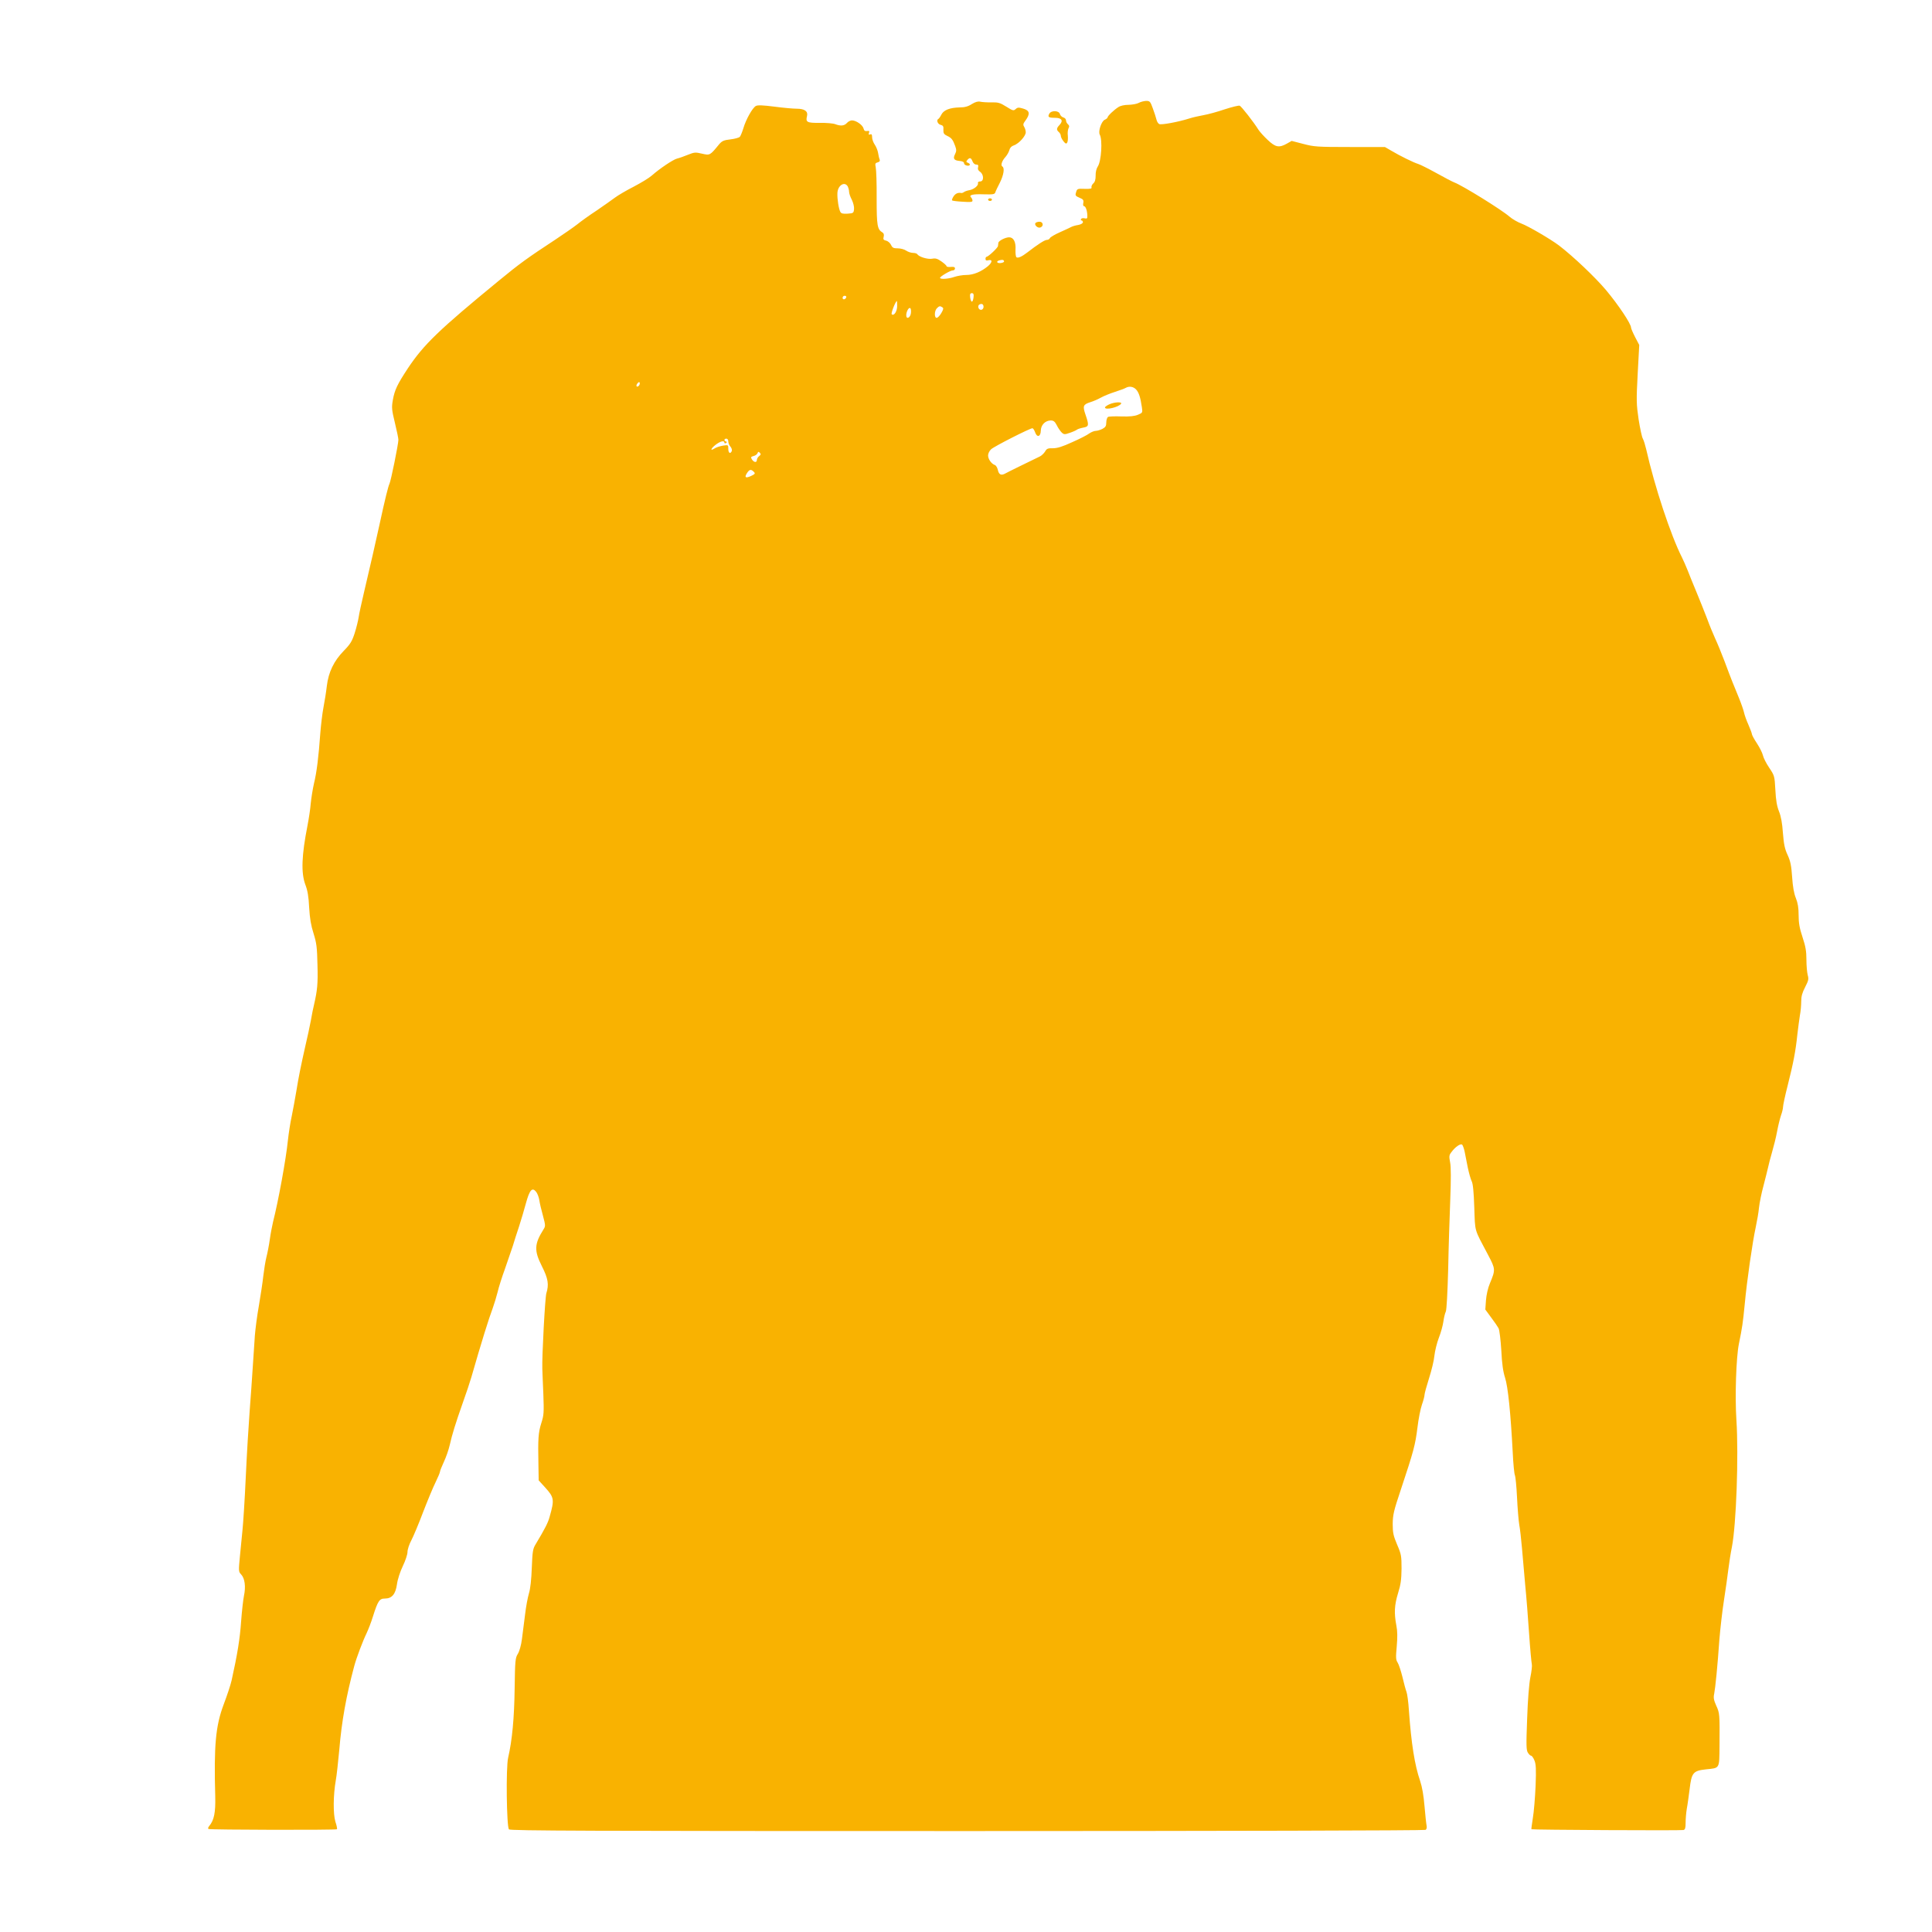 <?xml version="1.0" encoding="utf-8"?>
<!-- Generator: Adobe Illustrator 26.4.1, SVG Export Plug-In . SVG Version: 6.00 Build 0)  -->
<svg version="1.1" id="Layer_1" xmlns="http://www.w3.org/2000/svg" xmlns:xlink="http://www.w3.org/1999/xlink" x="0px" y="0px"
	 viewBox="0 0 1350 1350" enable-background="new 0 0 1350 1350" xml:space="preserve">
<g transform="translate(0,1350) scale(0.1,-0.1)">
	<path fill="#f9b201" d="M6790.86,12772.973c-26.321-17.244-49.919-23.598-86.224-23.598
		c-68.072-1.815-110.73-18.152-127.067-50.827c-7.261-14.521-16.337-27.229-19.968-29.044c-16.337-7.261-6.354-36.305,14.522-41.75
		c18.152-4.538,21.783-10.892,19.968-34.49c-0.908-24.506,3.63-31.767,26.321-42.658c29.952-13.614,39.936-26.32,56.272-71.702
		c9.076-25.413,9.076-35.396-0.908-55.364c-16.337-31.767-8.168-44.474,30.859-48.104c20.875-1.814,31.767-7.261,31.767-16.337
		c0-7.261,9.076-14.521,20.875-16.337c22.69-3.631,27.229,11.799,5.446,19.968c-11.799,4.538-12.707,8.168-3.631,19.06
		c16.337,19.061,26.321,17.245,36.305-9.076c5.446-13.614,15.429-22.69,26.321-22.69c12.707,0,16.337-4.538,12.707-19.06
		c-3.63-12.707,0.908-22.691,14.522-31.768c26.321-19.06,27.229-67.163,0-67.163c-9.984,0-17.245-4.538-15.429-10.892
		c5.445-16.338-26.321-43.566-58.996-49.92c-16.337-2.723-33.582-9.076-39.028-13.614c-6.353-4.538-14.522-7.261-18.152-6.353
		c-23.598,4.538-40.843-3.631-54.457-23.599c-8.169-12.707-12.707-25.413-9.984-28.136c2.723-2.724,35.397-7.262,73.517-9.076
		c54.458-3.631,68.979-2.724,68.979,7.261c0,7.261-4.538,17.244-9.984,22.69c-17.245,17.245,10.891,24.506,88.947,21.783
		c66.256-1.815,76.24,0,80.778,14.521c2.723,9.076,17.245,39.027,31.767,67.164c26.321,52.642,34.49,102.562,17.245,112.545
		c-13.614,8.169-2.723,40.843,22.691,68.071c10.891,12.707,22.69,33.582,26.321,47.196c3.63,15.43,14.522,27.229,31.767,32.675
		c35.397,12.706,81.686,64.441,82.594,90.762c0,10.892-4.538,28.137-10.892,38.12c-9.076,14.522-8.168,21.783,8.168,43.566
		c35.397,48.104,30.859,70.794-15.429,84.408c-30.859,9.076-39.028,9.076-52.642-3.63c-14.522-12.707-19.06-11.8-65.349,17.244
		c-43.566,27.229-56.272,30.859-104.376,29.952c-29.952-0.908-64.441,1.814-77.148,4.538
		C6834.426,12792.94,6816.273,12788.402,6790.86,12772.973z"/>
	<path fill="#f9b201" d="M7957.153,12781.142c-12.707-7.261-44.474-12.707-70.794-13.614c-29.044,0-57.18-6.354-70.794-15.43
		c-31.767-19.968-76.24-62.626-76.24-72.609c0-3.631-9.076-11.8-19.968-16.338c-23.598-10.891-47.196-81.686-34.49-104.376
		c19.968-37.213,10.892-183.34-13.614-221.46c-9.984-14.521-16.337-40.843-15.43-64.44c0-27.229-4.538-44.474-16.337-54.458
		c-9.076-8.168-14.522-20.875-12.707-27.229c3.63-9.076-6.354-11.799-45.381-10.891c-54.457,1.814-55.365,1.814-63.533-28.137
		c-5.446-17.245-1.815-22.69,24.505-33.582c26.321-10.892,30.859-16.337,27.229-36.305c-2.723-12.707-0.908-22.69,4.538-22.69
		c11.799,0,22.69-30.859,23.598-65.349c0.908-20.876-1.815-23.599-18.152-19.968c-10.892,2.723-22.691,0.907-25.414-4.538
		c-3.63-5.446-1.815-9.984,2.723-9.984c5.446,0,9.984-5.445,9.984-12.706s-13.614-15.43-32.674-19.061
		c-18.152-2.723-39.935-9.076-48.104-13.614c-8.168-4.538-43.565-20.875-79.871-37.212c-35.397-15.43-67.164-34.49-69.887-40.844
		c-2.723-7.261-12.707-12.706-21.783-12.706c-14.522,0-61.718-29.952-137.958-88.947c-35.397-27.229-62.626-39.936-73.517-32.674
		c-5.446,2.723-8.169,26.32-7.261,52.642c3.63,54.457-13.614,87.132-44.474,87.132c-26.321,0-74.425-24.506-75.333-39.027
		c-0.907-5.446-1.815-16.338-2.723-21.783c-0.908-12.707-68.072-75.333-79.871-75.333c-3.63,0-7.261-6.354-7.261-14.521
		c0-9.984,5.446-13.614,18.153-9.984c31.767,8.169,30.859-13.614-0.908-40.843c-47.196-39.027-101.654-61.718-151.573-61.718
		c-24.506,0-62.626-6.354-83.501-13.614c-40.843-14.522-99.838-18.152-99.838-6.354c0.908,9.983,71.702,51.734,88.947,51.734
		c9.076,0,15.43,6.354,15.43,13.614c0,9.983-8.169,12.707-29.044,10.892c-16.337-1.815-29.952,0.907-29.952,5.445
		s-16.337,19.061-35.397,32.675c-28.136,19.968-41.751,23.598-65.349,19.06c-30.859-5.445-91.669,12.707-103.469,31.767
		c-2.723,4.538-16.337,9.076-29.951,9.076s-35.397,7.262-47.196,15.43c-12.707,9.076-39.028,16.338-58.996,16.338
		c-29.951,0-38.12,3.63-47.196,23.598c-6.353,13.614-21.783,27.229-34.49,29.951c-19.06,4.538-21.783,9.984-17.245,27.229
		c3.63,14.522,0.908,24.506-8.168,29.952c-36.305,21.783-40.843,46.288-40.843,238.704c0.907,102.562-2.723,199.677-6.354,216.014
		c-5.446,26.321-3.63,30.859,13.614,35.397c13.614,3.631,17.245,9.983,13.614,19.968c-3.63,8.168-8.168,29.044-10.892,46.288
		c-2.723,17.245-13.614,43.566-23.598,58.088c-9.983,14.522-18.152,37.213-18.152,50.827c0,19.06-3.63,24.506-13.614,19.968
		c-9.984-3.631-12.707-0.908-8.168,10.892c4.538,12.706,1.815,15.429-13.614,12.706c-14.522-1.815-20.875,2.723-24.506,18.152
		c-6.354,24.506-51.734,56.272-80.778,56.272c-10.892,0-27.229-8.168-35.397-18.152c-18.153-19.968-43.566-22.69-81.686-8.168
		c-13.614,5.445-62.626,9.983-108.007,9.076c-89.854-0.908-99.838,4.538-88.947,48.104c8.168,32.675-17.245,50.827-71.702,50.827
		c-25.414,0-96.208,6.354-157.019,14.521c-79.871,9.984-116.175,11.799-128.882,4.538c-23.598-12.706-68.979-93.484-87.131-155.203
		c-8.169-26.321-19.06-53.55-24.506-59.903c-5.446-6.353-34.49-14.521-65.349-18.152c-47.196-5.445-58.996-10.891-78.963-33.582
		c-65.349-79.87-64.441-78.963-120.713-66.256c-46.289,10.892-53.55,9.983-98.931-8.169c-26.321-10.891-59.903-22.69-75.333-26.32
		c-28.136-7.262-122.529-70.795-177.894-119.807c-18.153-16.337-74.425-49.919-124.344-76.24
		c-49.919-25.413-108.915-59.902-130.697-76.24c-21.783-16.337-79.871-57.18-128.882-90.762
		c-49.919-32.674-110.73-76.24-136.143-97.115c-25.413-19.968-95.3-68.071-155.203-108.007
		c-193.323-127.067-245.058-164.279-393-285.9c-415.69-341.266-522.79-443.827-633.52-609.922
		c-75.333-114.36-93.485-152.48-106.192-224.183c-9.076-51.734-7.261-68.071,14.522-157.926
		c13.614-55.365,24.506-108.914,24.506-118.898c0-29.044-52.642-289.531-62.626-307.684c-8.169-16.337-30.859-106.191-68.072-278.64
		c-28.136-129.789-66.256-295.884-108.915-476.501c-17.245-72.609-34.49-151.572-38.12-176.986
		c-3.63-24.505-16.337-75.332-28.136-112.545c-18.152-55.364-29.951-75.332-75.333-121.621
		c-69.887-71.702-107.099-148.85-118.898-245.965c-4.538-40.843-15.429-108.007-23.598-150.665
		c-8.168-42.658-17.245-121.621-21.783-176.986c-11.799-166.095-25.413-277.732-44.473-353.972
		c-9.076-39.936-19.06-103.469-22.69-140.681c-2.723-37.212-13.614-107.1-22.691-154.296
		c-40.843-206.938-45.381-328.559-15.429-410.245c16.337-41.75,23.598-85.316,27.229-161.556
		c4.538-76.24,12.707-125.252,30.859-181.524c20.875-67.164,24.506-95.3,27.229-220.552c3.63-131.605-0.908-176.079-24.506-278.64
		c-4.538-17.245-14.522-66.256-21.783-108.915c-8.168-42.658-24.506-119.806-37.212-172.448
		c-31.767-140.681-48.104-220.552-64.441-322.206c-8.169-49.919-22.691-127.067-31.767-172.448
		c-9.984-44.474-21.783-122.529-27.229-172.448c-12.707-127.067-66.256-421.136-103.469-567.263
		c-6.353-27.229-17.245-82.594-22.691-122.529c-5.446-39.936-16.337-95.3-23.598-123.437s-16.337-87.132-21.783-131.605
		c-4.538-44.474-19.06-137.958-30.859-207.845c-12.707-69.887-24.506-163.372-28.136-208.753
		c-2.723-44.474-9.076-142.497-14.522-217.829c-4.538-74.425-14.522-213.291-21.783-308.591
		c-7.261-94.393-19.968-303.146-27.229-462.887c-7.261-159.741-18.152-324.928-22.691-367.587
		c-4.538-42.658-12.707-125.252-18.152-185.155c-9.984-104.376-9.984-108.007,9.076-127.975
		c25.413-27.229,32.674-86.224,19.06-148.85c-5.446-26.321-14.522-107.099-19.968-180.617
		c-8.169-119.806-26.321-230.536-66.256-410.245c-7.261-32.674-32.674-108.007-55.365-167.91
		c-56.272-149.758-68.979-284.993-58.995-644.411c2.723-111.637-8.169-165.187-42.658-206.03
		c-7.261-8.169-9.076-17.245-4.538-19.968c9.984-6.353,891.284-8.169,897.637-1.815c2.723,2.723-1.815,26.321-10.891,52.642
		c-16.337,54.457-15.43,185.155,2.723,288.623c6.353,32.674,16.337,128.882,24.506,214.199
		c16.337,197.861,49.012,378.478,104.376,584.508c15.43,58.088,60.811,177.894,87.132,231.443
		c11.799,25.413,31.767,76.24,43.566,115.268c34.49,108.915,45.381,125.252,82.594,125.252c49.919,0,75.333,29.951,85.316,99.838
		c4.538,34.49,21.783,87.132,40.843,127.067c18.153,37.212,32.674,81.686,32.674,98.023c0,17.245,11.799,54.457,27.229,82.594
		c14.522,28.136,51.734,116.176,81.686,196.046c30.859,79.871,69.887,174.263,87.132,208.753
		c17.245,35.397,30.859,68.072,30.859,73.517c0,6.353,12.707,37.212,27.229,68.979c15.429,32.674,33.582,85.316,40.843,117.083
		c17.245,76.24,39.935,149.758,90.762,294.069c23.598,65.349,50.827,147.034,60.811,181.524
		c68.072,237.797,123.437,414.782,148.85,481.039c10.892,29.952,26.321,80.778,34.49,113.453
		c7.261,32.675,30.859,106.192,51.734,163.372c19.968,57.18,44.473,128.882,54.457,158.833
		c9.076,29.952,28.136,91.67,43.566,136.143c14.522,45.381,36.305,117.991,48.104,162.464
		c25.413,92.577,43.566,113.453,70.794,79.871c9.076-10.892,19.06-37.212,22.69-58.995c2.723-20.875,14.522-69.887,25.414-108.915
		c18.152-68.072,18.152-72.61,3.63-95.3c-64.441-102.561-66.256-147.942-10.891-257.765
		c43.566-86.224,49.919-127.067,30.859-188.785c-9.076-29.951-30.859-435.658-28.136-526.42
		c0.908-22.691,3.631-103.469,7.261-179.709c4.538-127.975,3.631-145.219-14.522-201.492
		c-20.875-65.349-23.598-108.915-19.968-287.716l1.815-111.637l45.381-49.919c62.626-68.979,65.349-84.409,31.767-202.399
		c-11.799-44.473-31.767-82.594-98.931-195.138c-19.06-30.859-21.783-50.827-26.321-163.372
		c-2.723-79.871-9.984-147.942-19.968-178.801c-8.168-27.229-20.875-94.393-27.229-149.758
		c-7.261-54.457-17.245-131.605-21.783-170.633c-5.446-42.658-17.245-83.501-28.136-101.654
		c-18.153-29.044-19.968-46.289-22.691-242.335c-2.723-207.845-17.245-362.141-45.381-483.762
		c-16.337-68.072-10.892-480.132,5.446-501.007c9.076-9.984,558.187-11.799,3202.087-11.799
		c1755.338,0,3196.641,3.63,3202.995,8.169c7.261,4.538,9.983,16.337,7.261,29.044c-2.723,11.799-9.076,72.61-14.522,135.236
		c-6.353,76.24-16.337,134.328-30.858,177.894c-38.12,110.73-61.719,261.395-78.056,489.208
		c-3.631,59.903-11.799,119.806-17.245,133.42c-5.445,13.614-18.152,60.811-28.136,103.469
		c-10.892,43.566-25.414,88.039-33.582,100.746c-12.707,19.06-13.614,35.397-6.354,112.545
		c5.445,64.441,5.445,107.099-2.723,147.035c-16.338,87.132-13.614,141.589,11.799,225.09c19.06,60.811,23.599,95.3,24.506,171.541
		c0,88.947-1.815,100.746-30.859,167.91c-26.321,62.626-30.859,82.594-30.859,145.219c0.908,64.441,7.262,91.67,57.181,240.52
		c88.946,266.841,100.746,312.222,115.268,429.305c7.261,61.718,21.783,135.236,31.767,163.372
		c9.984,28.136,18.152,58.995,18.152,68.979c0,9.076,14.522,61.718,31.768,116.176c17.244,53.55,34.489,124.344,37.212,157.018
		c3.631,32.674,17.245,88.947,30.859,124.344c14.521,36.305,28.136,87.132,31.767,113.453c3.631,26.321,10.892,58.088,17.245,70.794
		c5.445,13.614,11.799,128.882,16.337,294.977c2.723,149.757,9.983,368.494,14.521,485.577
		c5.446,141.589,5.446,229.628-0.907,261.395c-8.169,42.658-7.261,50.827,9.076,71.702c26.321,36.305,64.441,62.626,75.333,51.734
		c4.538-4.538,12.706-27.229,17.244-49.011c4.538-22.69,14.522-72.61,21.783-110.73c8.169-38.12,19.968-80.778,27.229-95.3
		c9.076-17.245,14.521-74.425,18.152-183.339c6.354-176.078-2.723-144.312,96.208-331.282
		c52.642-99.838,52.642-103.469,12.707-199.676c-13.614-31.767-24.506-80.778-27.229-117.991l-4.538-64.441l39.936-54.457
		c22.69-29.952,46.289-64.441,52.643-76.24c6.353-12.707,14.521-80.778,19.06-154.296c4.538-94.393,12.707-149.757,26.321-191.508
		c19.968-61.718,39.027-243.242,53.55-522.79c3.63-79.871,10.892-151.573,15.43-158.834c3.63-7.261,10.891-76.24,14.521-153.388
		c3.631-77.148,10.892-163.372,15.43-190.6c5.445-27.229,13.614-100.746,19.06-163.372c5.446-62.626,15.43-178.801,22.69-258.672
		c8.169-79.871,19.968-233.259,27.229-340.358c7.261-107.099,16.337-203.307,19.06-214.199c2.723-9.984-1.815-50.827-9.983-89.854
		c-9.076-44.473-18.152-156.111-22.691-289.531c-7.261-187.877-6.353-221.459,5.446-238.704
		c7.261-11.799,17.245-20.875,22.69-20.875c4.538,0,15.43-14.522,22.69-32.674c10.892-26.321,12.707-59.903,8.169-178.801
		c-3.631-80.778-11.8-181.524-19.061-223.275c-6.354-42.658-11.799-78.055-9.983-78.963c3.63-4.538,1045.579-9.984,1061.916-5.446
		c11.8,2.723,15.43,13.614,15.43,50.827c0,26.321,3.631,69.887,8.169,97.115c5.445,27.229,13.614,89.854,19.968,138.866
		c13.614,114.36,24.506,127.067,113.452,137.051c98.931,9.984,93.485,1.815,95.301,161.557
		c1.814,227.813,0.907,231.443-22.69,283.178c-17.245,39.028-20.876,55.365-14.522,83.501
		c8.169,41.75,23.599,194.231,36.305,379.385c6.354,75.333,19.968,197.861,31.767,272.286
		c11.8,75.333,25.414,173.355,30.859,217.829c5.446,45.381,16.337,114.36,24.506,154.295
		c30.859,156.111,48.104,639.873,31.767,889.469c-10.892,164.28-1.815,435.658,17.245,530.958
		c23.598,115.268,28.136,147.035,40.843,276.825c15.43,167.002,54.457,435.658,77.147,540.034
		c9.076,42.658,19.968,103.469,22.69,136.143c3.631,32.675,17.245,101.654,31.768,154.296
		c13.614,52.642,28.136,109.822,31.767,127.067c3.63,17.245,15.43,64.441,27.229,104.376
		c11.799,39.935,28.136,105.284,35.397,145.219c7.261,39.936,19.967,90.762,27.229,112.545
		c8.168,21.783,14.521,49.012,14.521,59.903c0,11.799,14.522,79.871,32.675,150.665c39.935,157.926,55.364,239.612,67.164,353.064
		c5.445,47.196,13.614,108.915,18.152,137.051c5.445,27.229,9.076,70.794,9.076,97.115c0,34.49,7.261,60.811,27.229,98.931
		c23.598,46.289,26.321,56.272,18.152,84.409c-4.538,17.245-9.076,65.349-9.076,107.1c0,58.995-5.446,92.577-27.229,157.926
		c-20.876,62.626-27.229,98.931-27.229,153.388c0,51.734-5.446,84.409-19.061,118.898c-13.614,32.674-21.783,80.778-26.321,147.942
		c-5.445,79.871-11.799,110.73-31.767,154.296c-19.968,42.658-26.32,75.333-32.674,154.295
		c-4.538,68.072-13.614,116.175-27.229,149.757c-14.522,36.305-21.783,77.148-25.414,149.758
		c-5.445,98.023-6.353,100.746-43.565,156.111c-20.875,30.859-39.936,68.979-43.565,86.224
		c-3.631,16.337-22.691,54.457-41.751,83.501c-19.968,29.952-35.397,58.996-35.397,65.349c0,5.446-10.892,34.49-23.598,63.534
		c-13.614,29.951-27.229,68.071-30.859,85.316c-3.631,17.244-19.968,64.44-36.305,104.376s-37.213,90.762-46.289,113.453
		c-9.076,22.69-33.582,86.224-53.55,140.681c-20.875,55.365-49.919,126.159-65.349,158.834
		c-14.521,31.767-40.843,95.3-57.18,140.681c-17.245,44.474-49.919,127.067-72.609,181.524
		c-22.691,55.365-51.734,124.345-62.626,154.296c-11.8,29.951-29.952,70.794-39.936,90.762
		c-78.963,156.111-190.601,492.839-250.504,757.864c-6.353,27.229-16.337,59.902-22.69,71.701
		c-7.261,11.8-19.968,73.518-29.951,136.144c-15.43,105.284-16.337,130.697-6.354,316.76l10.892,202.399l-29.044,55.365
		c-15.43,29.951-28.136,59.902-28.136,65.349c0,27.229-88.04,158.833-176.079,264.117
		c-76.24,89.854-226.905,233.259-327.651,310.406c-58.995,44.474-214.198,135.236-263.21,153.389
		c-24.506,9.076-62.626,30.858-82.593,48.104c-56.272,49.012-327.651,216.922-384.832,238.704
		c-12.706,4.538-69.887,34.49-127.066,66.257c-57.181,31.767-114.36,59.902-127.067,63.533
		c-28.136,8.169-125.252,55.365-186.062,91.67l-45.381,26.321h-245.058c-228.721,0-250.503,1.814-325.836,21.782l-80.778,20.876
		l-33.582-19.061c-54.457-30.859-79.87-25.413-134.328,26.321c-26.32,24.506-54.457,56.272-63.533,69.887
		c-34.489,55.365-119.806,164.279-131.604,168.817c-7.262,2.723-54.458-9.076-105.284-25.413
		c-49.919-17.245-117.083-35.397-148.85-40.843c-30.859-5.446-74.426-15.43-97.116-22.691
		c-76.24-24.505-198.769-47.196-211.476-39.027c-7.261,3.631-16.337,18.152-19.06,31.767c-3.631,14.522-14.522,49.012-25.414,78.056
		c-17.245,48.104-20.875,51.734-47.196,51.734C7992.55,12793.849,7969.86,12788.402,7957.153,12781.142z M5924.082,12196.634
		c4.538-9.984,9.076-26.321,9.076-37.213c0-9.983,8.169-35.397,19.06-55.364c9.984-20.876,17.245-49.012,15.43-65.349
		c-2.723-27.229-4.538-29.044-45.381-31.768c-33.582-1.814-44.474,0.908-50.827,13.614c-10.891,20.876-21.783,88.947-19.967,129.79
		C5853.288,12204.802,5902.299,12235.661,5924.082,12196.634z M7015.95,11673.844c0.908-5.445-9.076-9.983-22.69-11.799
		c-28.136-3.631-35.397,12.707-9.076,19.06C7005.059,11686.551,7014.135,11684.735,7015.95,11673.844z M6802.659,11422.433
		c-1.815-16.337-6.354-29.951-11.799-29.951c-4.538,0-9.984,13.614-11.799,29.951c-2.723,21.783,0.908,29.044,11.799,29.044
		C6801.751,11451.477,6805.382,11444.216,6802.659,11422.433z M5913.19,11422.433c-5.445-16.337-25.413-19.06-25.413-3.63
		c0,8.168,6.354,14.521,14.522,14.521S5915.006,11428.786,5913.19,11422.433z M6268.978,11361.622
		c0-37.212-22.69-72.609-38.12-57.18c-6.353,6.354,26.321,89.854,36.305,92.577
		C6268.07,11397.02,6268.978,11380.683,6268.978,11361.622z M6872.546,11355.269c0-9.076-6.353-18.152-14.522-19.967
		c-19.06-3.631-30.859,25.413-15.429,36.305C6859.839,11381.59,6872.546,11375.236,6872.546,11355.269z M6584.83,11352.546
		c9.076-5.445,8.169-13.614-7.261-39.936c-10.892-19.06-25.414-33.582-32.674-33.582c-17.245,0-16.337,49.012,1.815,67.164
		C6563.047,11362.53,6568.493,11363.438,6584.83,11352.546z M6365.186,11312.61c-3.63-33.582-32.674-47.196-32.674-15.429
		c0,25.413,17.245,56.272,27.229,49.919C6365.186,11344.378,6367.001,11328.948,6365.186,11312.61z M4463.72,10804.343
		c-14.521-14.521-23.598,0-9.076,17.245c8.169,9.983,13.614,10.892,15.43,3.631
		C4471.889,10819.772,4469.166,10809.789,4463.72,10804.343z M7939.001,10778.022c19.06-20.876,29.951-55.365,39.935-123.437
		c5.446-38.12,5.446-39.028-27.229-52.643c-23.598-9.983-57.18-13.614-116.176-11.799c-45.381,1.815-88.039,0-93.485-3.631
		c-6.353-4.538-11.799-21.782-11.799-38.12c0-25.413-5.446-33.582-27.229-45.381c-14.521-7.261-35.397-13.614-45.381-13.614
		c-10.892,0-31.767-8.169-46.289-18.152c-13.614-10.892-67.164-38.12-118.898-60.811c-68.979-31.767-104.376-42.658-135.235-42.658
		c-35.397,0.907-43.566-2.723-54.458-22.69c-8.168-12.707-23.598-28.137-36.305-34.49
		c-88.039-42.657-224.183-108.914-241.427-118.897c-29.044-16.338-45.381-9.076-52.642,25.413
		c-3.63,15.43-12.707,30.859-20.875,33.582c-23.598,8.168-47.196,40.843-47.196,67.164c0,12.706,9.076,31.767,20.875,42.658
		c20.875,19.968,271.379,147.034,288.624,147.034c5.446,0,13.614-12.707,19.06-28.136c13.614-39.028,39.028-31.768,39.936,11.799
		c0.907,39.936,30.859,69.887,68.979,70.794c19.968,0,29.044-7.261,42.658-33.582c9.076-19.06,25.414-41.75,34.49-50.826
		c16.337-14.522,20.875-14.522,57.18-1.815c21.783,7.261,43.565,17.245,49.011,21.783s25.414,10.892,44.474,14.521
		c39.935,7.261,40.843,16.337,15.429,90.763c-20.875,60.811-16.337,70.794,34.49,87.131c18.152,5.446,50.827,19.061,71.702,30.859
		s65.349,29.951,99.838,40.843c33.582,10.892,68.071,23.599,75.333,28.137
		C7889.989,10803.436,7919.941,10798.897,7939.001,10778.022z M5089.071,10414.974c0-10.892,6.354-26.321,14.522-35.397
		s12.707-22.69,9.984-30.859c-9.984-23.598-24.506-14.521-24.506,14.522c0,28.136,0,29.044-38.12,22.69
		c-21.783-3.631-48.104-12.707-58.995-19.968c-32.675-20.875-24.506,0.908,9.983,27.229c32.675,24.506,59.903,30.859,59.903,13.614
		c0-4.538,4.538-6.354,10.891-2.723c8.169,5.446,8.169,8.169,0,10.892c-15.429,4.538-13.614,19.968,2.723,19.968
		C5083.625,10434.941,5089.071,10426.772,5089.071,10414.974z M5305.084,10313.32c-9.076-6.354-16.337-19.061-16.337-27.229
		c0-19.968-20.875-18.152-34.49,3.63c-9.076,15.43-8.168,18.152,10.892,23.599c12.707,2.723,24.506,11.799,28.136,19.968
		c3.63,10.891,7.261,11.799,16.337,2.723C5317.792,10326.935,5316.884,10322.396,5305.084,10313.32z M5266.964,10203.498
		c11.799-11.799,9.984-15.43-18.152-29.044c-39.028-18.152-49.011-10.892-29.044,19.968
		C5237.013,10220.743,5247.904,10222.558,5266.964,10203.498z"/>
	<path fill="#f9b201" d="M7751.123,10674.553c-16.337-7.261-29.951-17.244-29.951-21.782c0-20.876,97.115,1.815,112.545,26.32
		C7842.793,10693.613,7786.521,10690.891,7751.123,10674.553z"/>
	<path fill="#f9b201" d="M7331.802,12704.901c-12.707-22.69-4.538-28.137,40.843-28.137c46.289,0,58.996-19.967,30.859-49.919
		c-21.783-22.69-22.69-34.489-4.538-49.919c7.261-6.354,13.614-18.152,13.614-26.321c0-8.168,8.168-24.506,18.152-37.212
		c14.522-18.152,19.968-19.968,26.321-9.984c4.538,7.262,6.353,29.044,4.538,48.104c-2.723,19.06,0,41.75,4.538,51.734
		c7.261,12.706,6.353,19.968-3.631,28.136c-7.261,6.354-13.614,18.152-13.614,27.229s-8.168,18.152-19.06,20.876
		c-9.984,2.723-20.875,13.614-23.598,23.598C7399.874,12728.499,7344.509,12730.314,7331.802,12704.901z"/>
	<path fill="#f9b201" d="M6904.313,12104.964c0-4.538,6.353-9.076,13.614-9.076c7.261,0,13.614,4.538,13.614,9.076
		c0,5.445-6.354,9.076-13.614,9.076C6910.666,12114.04,6904.313,12110.409,6904.313,12104.964z"/>
	<path fill="#f9b201" d="M7234.687,11940.685c-8.169-14.522,18.152-37.213,35.397-29.951c24.506,9.076,19.06,39.935-6.353,39.935
		C7251.024,11950.668,7238.317,11946.13,7234.687,11940.685z"/>
</g>
</svg>
